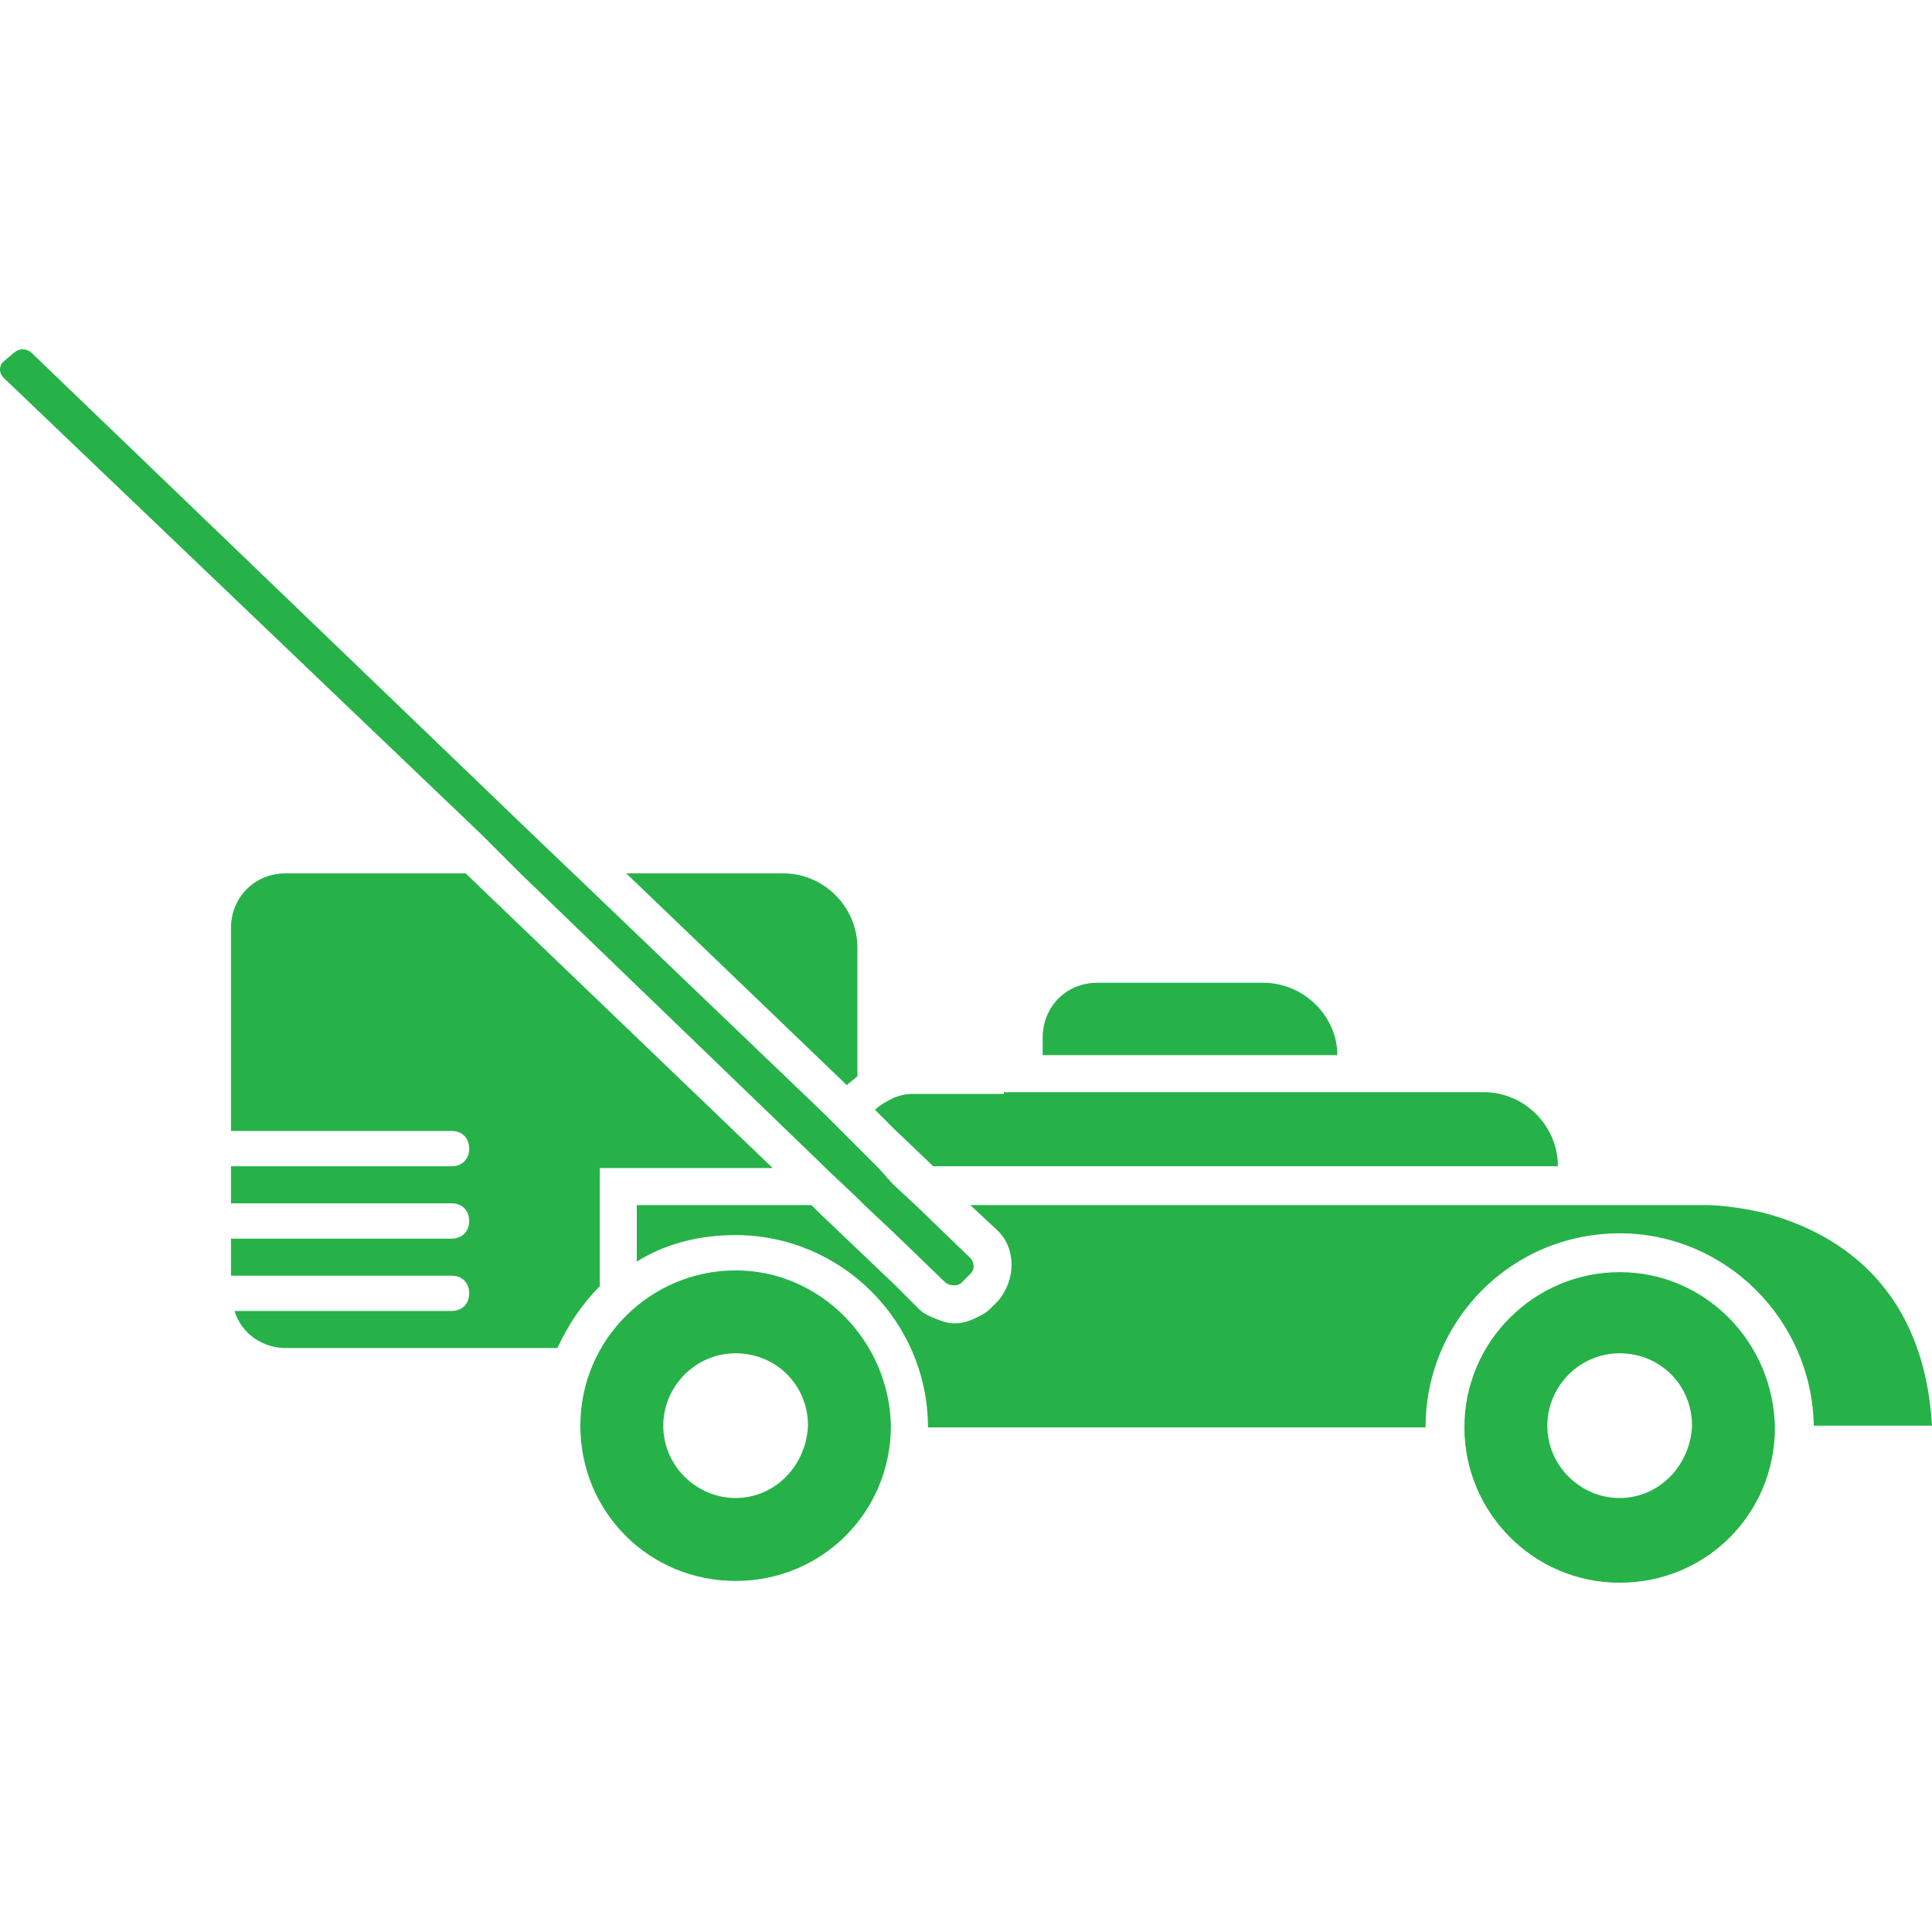 <?xml version="1.0" encoding="iso-8859-1"?>
<!-- Uploaded to: SVG Repo, www.svgrepo.com, Generator: SVG Repo Mixer Tools -->
<!DOCTYPE svg PUBLIC "-//W3C//DTD SVG 1.1//EN" "http://www.w3.org/Graphics/SVG/1.1/DTD/svg11.dtd">
<svg fill="#26b249" version="1.1" id="Capa_1" xmlns="http://www.w3.org/2000/svg" xmlns:xlink="http://www.w3.org/1999/xlink" 
	 width="800px" height="800px" viewBox="0 0 523.496 523.496"
	 xml:space="preserve">
<g>
	<path d="M232.318,291.632v-34.904c0-10.997-9.084-20.081-20.082-20.081h-42.553l59.766,57.375
		C230.405,293.065,231.361,292.587,232.318,291.632z"/>
	<path d="M342.286,266.29h-44.943c-8.606,0-14.822,6.694-14.822,14.822v4.781h79.848C362.368,275.374,353.283,266.29,342.286,266.29
		z"/>
	<path d="M272.002,296.413H247.14c-1.913,0-3.347,0.477-4.781,0.955c-1.913,0.957-3.825,1.912-5.259,3.348l5.259,5.26l10.519,10.039
		h19.604h0.479h10.04h77.935h0.956h9.562h50.682c0-10.996-9.085-20.08-20.082-20.08h-30.121H361.89h-79.847h-10.041V296.413z"/>
	<g>
		<path d="M126.174,236.647H77.405c-8.606,0-14.822,6.693-14.822,14.822v54.983h59.766c2.869,0,4.781,1.914,4.781,4.781
			c0,2.869-1.913,4.781-4.781,4.781H62.583v10.041h59.766c2.869,0,4.781,1.912,4.781,4.781s-1.913,4.781-4.781,4.781H62.583v10.041
			h59.766c2.869,0,4.781,1.912,4.781,4.781s-1.913,4.781-4.781,4.781H63.54c1.913,6.215,7.65,10.041,13.866,10.041h73.631
			c2.869-6.217,6.694-11.953,11.475-16.734v-22.951v-9.084h46.856L126.174,236.647z"/>
		<path d="M438.868,334.185c28.688,0,52.115,23.428,52.594,52.115h32.034c-2.391-40.641-29.166-53.551-46.378-57.854
			c-8.606-1.912-14.344-1.912-14.344-1.912h-30.122h-10.041h-55.462h-7.65h-12.432h-49.725h-20.081h-2.391h-11.953l7.172,6.693
			c5.259,4.781,5.259,13.389,0.479,19.125l-2.391,2.391c-0.957,0.957-1.913,1.436-2.869,1.912c-1.912,0.957-3.825,1.914-6.694,1.914
			c-2.391,0-4.303-0.957-6.694-1.914c-0.956-0.477-1.913-0.955-2.869-1.912l-6.694-6.693l-10.041-9.562l-10.041-9.562l-2.391-2.391
			h-47.334v15.301c7.65-4.781,16.734-7.172,26.775-7.172c28.688,0,52.116,23.428,52.116,52.115h134.832
			C386.274,357.612,409.702,334.185,438.868,334.185z"/>
	</g>
	<path d="M140.996,236.647l81.281,78.413l0,0l1.434,1.434l8.606,8.129l1.913,1.912l8.128,7.65l13.866,13.387
		c1.434,0.957,3.347,0.957,4.303,0l2.391-2.391c1.435-1.434,0.956-3.346,0-4.303l-14.344-13.865l-6.694-6.217l-3.825-4.303
		l-6.215-6.215l0,0l-6.216-6.217l-1.913-1.912l-68.372-65.502l-10.519-10.041L8.555,95.6c-0.478-0.479-1.434-0.957-2.391-0.957
		c-0.956,0-1.913,0.478-2.391,0.957l-2.869,2.391c-1.435,1.434-0.956,3.347,0,4.303l129.572,123.834L140.996,236.647z"/>
	<path d="M438.868,344.702c-22.95,0-42.075,18.648-42.075,42.076c0,22.949,18.646,42.074,42.075,42.074
		c23.428,0,42.074-18.646,42.074-42.074C480.465,363.351,461.817,344.702,438.868,344.702z M438.868,405.903
		c-10.52,0-19.604-8.607-19.604-19.604c0-10.52,8.606-19.604,19.604-19.604c10.996,0,19.603,8.607,19.603,19.604
		C457.993,397.296,449.387,405.903,438.868,405.903z"/>
	<path d="M199.327,344.226c-22.95,0-42.075,18.646-42.075,42.074s18.647,42.074,42.075,42.074s42.075-18.646,42.075-42.074
		C240.924,363.351,222.277,344.226,199.327,344.226z M199.327,405.903c-10.519,0-19.603-8.607-19.603-19.604
		c0-10.52,8.606-19.604,19.603-19.604s19.603,8.607,19.603,19.604C218.452,397.296,209.846,405.903,199.327,405.903z"/>
</g>
</svg>